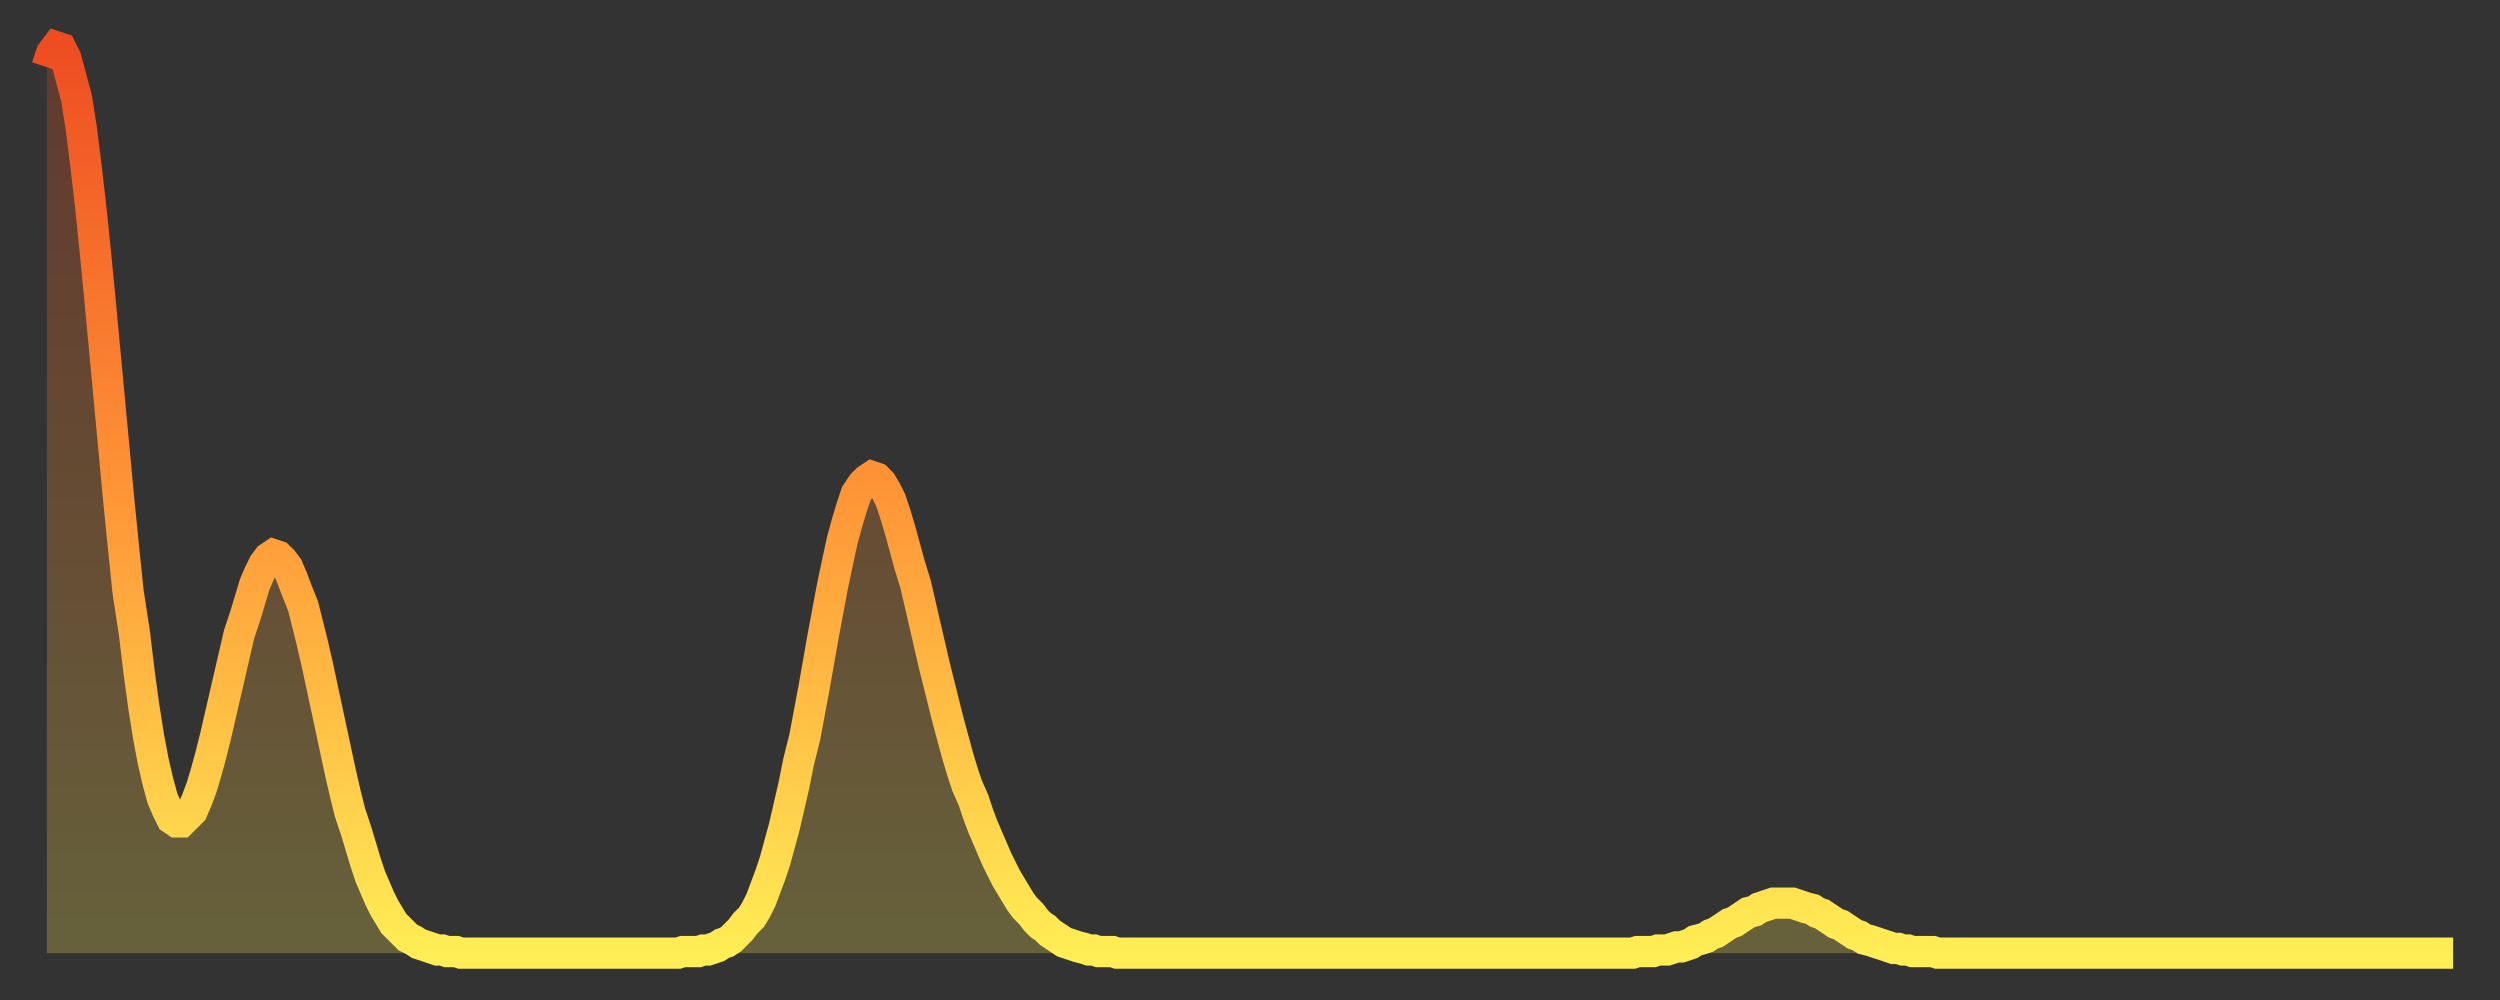 <?xml version="1.0" encoding="utf-8" ?>
<svg baseProfile="full" height="64" version="1.1" width="160" xmlns="http://www.w3.org/2000/svg" xmlns:ev="http://www.w3.org/2001/xml-events" xmlns:xlink="http://www.w3.org/1999/xlink"><rect width="100%" height="100%" fill="#333333" stroke="none"/><defs><linearGradient id="id38888" x1="0" x2="0" y1="0" y2="1"><stop offset="0%" stop-color="#ee4d21" /><stop offset="50%" stop-color="#ff9637" /><stop offset="100%" stop-color="#ffee55" /></linearGradient></defs><g transform="translate(3,3)"><g><path d="M 0.0 1.3 0.3 0.4 0.6 0.0 0.9 0.1 1.2 0.7 1.5 1.8 1.9 3.3 2.2 5.2 2.5 7.6 2.8 10.2 3.1 13.1 3.4 16.2 3.7 19.4 4.0 22.6 4.3 25.8 4.6 29.0 4.9 32.0 5.2 34.9 5.6 37.5 5.9 40.0 6.2 42.2 6.5 44.1 6.8 45.7 7.1 47.0 7.4 48.1 7.7 48.8 8.0 49.4 8.3 49.6 8.6 49.6 8.9 49.3 9.3 48.9 9.6 48.2 9.9 47.4 10.2 46.4 10.5 45.3 10.8 44.1 11.1 42.8 11.4 41.5 11.7 40.2 12.0 38.9 12.3 37.6 12.7 36.4 13.0 35.4 13.3 34.4 13.6 33.7 13.9 33.1 14.2 32.7 14.5 32.5 14.8 32.6 15.1 32.9 15.4 33.3 15.7 34.0 16.0 34.8 16.4 35.8 16.7 37.0 17.0 38.2 17.3 39.5 17.6 40.9 17.9 42.3 18.2 43.7 18.5 45.1 18.8 46.5 19.1 47.8 19.4 49.0 19.8 50.2 20.1 51.2 20.4 52.2 20.7 53.1 21.0 53.8 21.3 54.5 21.6 55.1 21.9 55.6 22.2 56.1 22.5 56.4 22.8 56.7 23.1 57.0 23.5 57.2 23.8 57.4 24.1 57.5 24.4 57.6 24.7 57.7 25.0 57.8 25.3 57.8 25.6 57.9 25.9 57.9 26.2 57.9 26.5 58.0 26.8 58.0 27.2 58.0 27.5 58.0 27.8 58.0 28.1 58.0 28.4 58.0 28.7 58.0 29.0 58.0 29.3 58.0 29.6 58.0 29.9 58.0 30.2 58.0 30.6 58.0 30.9 58.0 31.2 58.0 31.5 58.0 31.8 58.0 32.1 58.0 32.4 58.0 32.7 58.0 33.0 58.0 33.3 58.0 33.6 58.0 33.9 58.0 34.3 58.0 34.6 58.0 34.9 58.0 35.2 58.0 35.5 58.0 35.8 58.0 36.1 58.0 36.4 58.0 36.7 58.0 37.0 58.0 37.3 58.0 37.7 58.0 38.0 58.0 38.3 58.0 38.6 58.0 38.9 58.0 39.2 58.0 39.5 58.0 39.8 58.0 40.1 58.0 40.4 58.0 40.7 57.9 41.0 57.9 41.4 57.9 41.7 57.9 42.0 57.8 42.3 57.8 42.6 57.7 42.9 57.6 43.2 57.4 43.5 57.3 43.8 57.1 44.1 56.8 44.4 56.5 44.7 56.1 45.1 55.7 45.4 55.2 45.7 54.6 46.0 53.8 46.3 53.0 46.6 52.1 46.9 51.0 47.2 49.9 47.5 48.6 47.8 47.3 48.1 45.8 48.5 44.2 48.8 42.6 49.1 41.0 49.4 39.3 49.7 37.6 50.0 36.0 50.3 34.4 50.6 33.0 50.9 31.6 51.2 30.5 51.5 29.5 51.8 28.6 52.2 28.0 52.5 27.7 52.8 27.5 53.1 27.6 53.4 27.9 53.7 28.4 54.0 29.0 54.3 29.9 54.6 30.9 54.9 32.0 55.2 33.1 55.6 34.4 55.9 35.7 56.2 37.0 56.5 38.3 56.8 39.6 57.1 40.8 57.4 42.0 57.7 43.2 58.0 44.3 58.3 45.4 58.6 46.4 58.9 47.3 59.3 48.2 59.6 49.1 59.9 49.9 60.2 50.6 60.5 51.3 60.8 52.0 61.1 52.6 61.4 53.2 61.7 53.7 62.0 54.2 62.3 54.7 62.6 55.1 63.0 55.5 63.3 55.9 63.6 56.2 63.9 56.4 64.2 56.7 64.5 56.9 64.8 57.1 65.1 57.3 65.4 57.4 65.7 57.5 66.0 57.6 66.4 57.7 66.7 57.8 67.0 57.8 67.3 57.9 67.6 57.9 67.9 57.9 68.2 57.9 68.5 58.0 68.8 58.0 69.1 58.0 69.4 58.0 69.7 58.0 70.1 58.0 70.4 58.0 70.7 58.0 71.0 58.0 71.3 58.0 71.6 58.0 71.9 58.0 72.2 58.0 72.5 58.0 72.8 58.0 73.1 58.0 73.5 58.0 73.8 58.0 74.1 58.0 74.4 58.0 74.7 58.0 75.0 58.0 75.3 58.0 75.6 58.0 75.9 58.0 76.2 58.0 76.5 58.0 76.8 58.0 77.2 58.0 77.5 58.0 77.8 58.0 78.1 58.0 78.4 58.0 78.7 58.0 79.0 58.0 79.3 58.0 79.6 58.0 79.9 58.0 80.2 58.0 80.5 58.0 80.9 58.0 81.2 58.0 81.5 58.0 81.8 58.0 82.1 58.0 82.4 58.0 82.7 58.0 83.0 58.0 83.3 58.0 83.6 58.0 83.9 58.0 84.3 58.0 84.6 58.0 84.9 58.0 85.2 58.0 85.5 58.0 85.8 58.0 86.1 58.0 86.4 58.0 86.7 58.0 87.0 58.0 87.3 58.0 87.6 58.0 88.0 58.0 88.3 58.0 88.6 58.0 88.9 58.0 89.2 58.0 89.5 58.0 89.8 58.0 90.1 58.0 90.4 58.0 90.7 58.0 91.0 58.0 91.4 58.0 91.7 58.0 92.0 58.0 92.3 58.0 92.6 58.0 92.9 58.0 93.2 58.0 93.5 58.0 93.8 58.0 94.1 58.0 94.4 58.0 94.7 58.0 95.1 58.0 95.4 58.0 95.7 58.0 96.0 58.0 96.3 58.0 96.6 58.0 96.9 58.0 97.2 58.0 97.5 58.0 97.8 58.0 98.1 58.0 98.4 58.0 98.8 58.0 99.1 58.0 99.4 58.0 99.7 58.0 100.0 58.0 100.3 58.0 100.6 58.0 100.9 58.0 101.2 58.0 101.5 58.0 101.8 57.9 102.2 57.9 102.5 57.9 102.8 57.9 103.1 57.8 103.4 57.8 103.7 57.8 104.0 57.7 104.3 57.6 104.6 57.6 104.9 57.5 105.2 57.4 105.5 57.2 105.9 57.1 106.2 57.0 106.5 56.8 106.8 56.7 107.1 56.5 107.4 56.3 107.7 56.1 108.0 56.0 108.3 55.8 108.6 55.6 108.9 55.4 109.3 55.3 109.6 55.1 109.9 55.0 110.2 54.9 110.5 54.8 110.8 54.8 111.1 54.8 111.4 54.8 111.7 54.8 112.0 54.9 112.3 55.0 112.6 55.1 113.0 55.2 113.3 55.4 113.6 55.5 113.9 55.7 114.2 55.9 114.5 56.1 114.8 56.2 115.1 56.4 115.4 56.6 115.7 56.8 116.0 56.9 116.3 57.1 116.7 57.2 117.0 57.3 117.3 57.4 117.6 57.5 117.9 57.6 118.2 57.7 118.5 57.7 118.8 57.8 119.1 57.8 119.4 57.9 119.7 57.9 120.1 57.9 120.4 57.9 120.7 57.9 121.0 58.0 121.3 58.0 121.6 58.0 121.9 58.0 122.2 58.0 122.5 58.0 122.8 58.0 123.1 58.0 123.4 58.0 123.8 58.0 124.1 58.0 124.4 58.0 124.7 58.0 125.0 58.0 125.3 58.0 125.6 58.0 125.9 58.0 126.2 58.0 126.5 58.0 126.8 58.0 127.2 58.0 127.5 58.0 127.8 58.0 128.1 58.0 128.4 58.0 128.7 58.0 129.0 58.0 129.3 58.0 129.6 58.0 129.9 58.0 130.2 58.0 130.5 58.0 130.9 58.0 131.2 58.0 131.5 58.0 131.8 58.0 132.1 58.0 132.4 58.0 132.7 58.0 133.0 58.0 133.3 58.0 133.6 58.0 133.9 58.0 134.2 58.0 134.6 58.0 134.9 58.0 135.2 58.0 135.5 58.0 135.8 58.0 136.1 58.0 136.4 58.0 136.7 58.0 137.0 58.0 137.3 58.0 137.6 58.0 138.0 58.0 138.3 58.0 138.6 58.0 138.9 58.0 139.2 58.0 139.5 58.0 139.8 58.0 140.1 58.0 140.4 58.0 140.7 58.0 141.0 58.0 141.3 58.0 141.7 58.0 142.0 58.0 142.3 58.0 142.6 58.0 142.9 58.0 143.2 58.0 143.5 58.0 143.8 58.0 144.1 58.0 144.4 58.0 144.7 58.0 145.1 58.0 145.4 58.0 145.7 58.0 146.0 58.0 146.3 58.0 146.6 58.0 146.9 58.0 147.2 58.0 147.5 58.0 147.8 58.0 148.1 58.0 148.4 58.0 148.8 58.0 149.1 58.0 149.4 58.0 149.7 58.0 150.0 58.0 150.3 58.0 150.6 58.0 150.9 58.0 151.2 58.0 151.5 58.0 151.8 58.0 152.1 58.0 152.5 58.0 152.8 58.0 153.1 58.0 153.4 58.0 153.7 58.0 154.0 58.0" fill="none" id="graph-curve" opacity="1" stroke="url(#id38888)" stroke-width="2" /><path d="M 0 58 L 0.0 1.3 0.3 0.4 0.6 0.0 0.9 0.1 1.2 0.7 1.5 1.8 1.9 3.3 2.2 5.2 2.5 7.6 2.8 10.2 3.1 13.1 3.4 16.2 3.7 19.4 4.0 22.6 4.3 25.8 4.6 29.0 4.9 32.0 5.2 34.9 5.6 37.5 5.9 40.0 6.2 42.2 6.5 44.1 6.8 45.7 7.1 47.0 7.4 48.1 7.7 48.8 8.0 49.4 8.3 49.6 8.6 49.6 8.9 49.3 9.3 48.9 9.6 48.2 9.9 47.4 10.2 46.4 10.5 45.3 10.8 44.1 11.1 42.8 11.4 41.5 11.7 40.2 12.0 38.9 12.3 37.6 12.7 36.4 13.0 35.4 13.3 34.4 13.6 33.7 13.9 33.1 14.2 32.7 14.5 32.5 14.8 32.6 15.1 32.9 15.4 33.3 15.7 34.0 16.0 34.8 16.4 35.8 16.7 37.0 17.0 38.2 17.3 39.5 17.6 40.9 17.9 42.3 18.2 43.7 18.5 45.1 18.8 46.5 19.1 47.8 19.4 49.0 19.8 50.2 20.1 51.2 20.4 52.2 20.7 53.1 21.0 53.8 21.3 54.5 21.6 55.1 21.9 55.6 22.2 56.1 22.5 56.4 22.8 56.7 23.1 57.0 23.5 57.2 23.8 57.4 24.1 57.5 24.4 57.6 24.7 57.7 25.0 57.8 25.3 57.8 25.6 57.9 25.9 57.9 26.2 57.9 26.5 58.0 26.8 58.0 27.2 58.0 27.5 58.0 27.8 58.0 28.1 58.0 28.4 58.0 28.7 58.0 29.0 58.0 29.3 58.0 29.6 58.0 29.9 58.0 30.2 58.0 30.6 58.0 30.9 58.0 31.2 58.0 31.5 58.0 31.8 58.0 32.1 58.0 32.4 58.0 32.7 58.0 33.0 58.0 33.3 58.0 33.6 58.0 33.9 58.0 34.3 58.0 34.6 58.0 34.9 58.0 35.2 58.0 35.5 58.0 35.8 58.0 36.1 58.0 36.4 58.0 36.7 58.0 37.0 58.0 37.3 58.0 37.7 58.0 38.0 58.0 38.3 58.0 38.6 58.0 38.9 58.0 39.2 58.0 39.5 58.0 39.8 58.0 40.1 58.0 40.4 58.0 40.7 57.9 41.0 57.9 41.4 57.9 41.7 57.9 42.0 57.8 42.3 57.8 42.6 57.7 42.9 57.6 43.2 57.4 43.5 57.3 43.8 57.1 44.1 56.8 44.4 56.5 44.7 56.1 45.1 55.7 45.4 55.2 45.7 54.6 46.0 53.8 46.3 53.0 46.6 52.1 46.9 51.0 47.2 49.9 47.5 48.6 47.8 47.3 48.1 45.8 48.5 44.2 48.8 42.6 49.1 41.0 49.4 39.3 49.7 37.6 50.0 36.0 50.3 34.4 50.6 33.0 50.9 31.6 51.2 30.5 51.5 29.5 51.8 28.6 52.2 28.0 52.5 27.7 52.8 27.5 53.1 27.6 53.4 27.9 53.7 28.4 54.0 29.0 54.3 29.9 54.6 30.9 54.9 32.0 55.2 33.1 55.6 34.4 55.9 35.7 56.2 37.0 56.5 38.3 56.8 39.6 57.1 40.8 57.4 42.0 57.7 43.2 58.0 44.3 58.3 45.4 58.6 46.4 58.9 47.3 59.3 48.2 59.6 49.1 59.9 49.9 60.2 50.6 60.5 51.3 60.8 52.0 61.1 52.6 61.4 53.2 61.7 53.7 62.0 54.2 62.3 54.7 62.6 55.1 63.0 55.5 63.3 55.9 63.6 56.2 63.9 56.4 64.2 56.7 64.5 56.9 64.8 57.1 65.1 57.3 65.4 57.4 65.7 57.5 66.0 57.6 66.4 57.7 66.7 57.8 67.0 57.8 67.3 57.9 67.6 57.9 67.9 57.9 68.2 57.9 68.5 58.0 68.8 58.0 69.1 58.0 69.4 58.0 69.7 58.0 70.1 58.0 70.4 58.0 70.7 58.0 71.0 58.0 71.3 58.0 71.6 58.0 71.9 58.0 72.2 58.0 72.5 58.0 72.8 58.0 73.1 58.0 73.5 58.0 73.8 58.0 74.1 58.0 74.4 58.0 74.7 58.0 75.0 58.0 75.3 58.0 75.6 58.0 75.9 58.0 76.2 58.0 76.5 58.0 76.8 58.0 77.2 58.0 77.5 58.0 77.8 58.0 78.1 58.0 78.4 58.0 78.7 58.0 79.0 58.0 79.3 58.0 79.6 58.0 79.9 58.0 80.2 58.0 80.5 58.0 80.9 58.0 81.2 58.0 81.5 58.0 81.8 58.0 82.1 58.0 82.4 58.0 82.7 58.0 83.0 58.0 83.3 58.0 83.6 58.0 83.9 58.0 84.3 58.0 84.6 58.0 84.9 58.0 85.2 58.0 85.5 58.0 85.8 58.0 86.1 58.0 86.4 58.0 86.7 58.0 87.0 58.0 87.3 58.0 87.6 58.0 88.0 58.0 88.3 58.0 88.6 58.0 88.9 58.0 89.2 58.0 89.5 58.0 89.8 58.0 90.1 58.0 90.4 58.0 90.7 58.0 91.0 58.0 91.4 58.0 91.7 58.0 92.0 58.0 92.3 58.0 92.6 58.0 92.9 58.0 93.2 58.0 93.5 58.0 93.8 58.0 94.1 58.0 94.4 58.0 94.7 58.0 95.1 58.0 95.4 58.0 95.7 58.0 96.0 58.0 96.3 58.0 96.6 58.0 96.9 58.0 97.2 58.0 97.5 58.0 97.8 58.0 98.1 58.0 98.4 58.0 98.8 58.0 99.1 58.0 99.4 58.0 99.7 58.0 100.0 58.0 100.3 58.0 100.6 58.0 100.9 58.0 101.2 58.0 101.5 58.0 101.8 57.9 102.2 57.9 102.5 57.9 102.8 57.9 103.1 57.8 103.4 57.8 103.7 57.8 104.0 57.7 104.3 57.6 104.6 57.6 104.9 57.5 105.2 57.4 105.5 57.2 105.9 57.1 106.2 57.0 106.5 56.8 106.8 56.7 107.1 56.5 107.4 56.3 107.7 56.1 108.0 56.0 108.3 55.8 108.6 55.6 108.9 55.4 109.3 55.3 109.6 55.1 109.9 55.0 110.2 54.9 110.5 54.8 110.8 54.8 111.1 54.8 111.4 54.8 111.7 54.8 112.0 54.9 112.3 55.0 112.6 55.1 113.0 55.2 113.3 55.4 113.6 55.5 113.9 55.7 114.2 55.9 114.5 56.1 114.8 56.2 115.1 56.4 115.4 56.6 115.7 56.8 116.0 56.9 116.3 57.1 116.7 57.2 117.0 57.3 117.3 57.4 117.6 57.5 117.9 57.6 118.2 57.7 118.5 57.7 118.8 57.8 119.1 57.8 119.4 57.9 119.7 57.9 120.1 57.9 120.4 57.9 120.7 57.9 121.0 58.0 121.3 58.0 121.6 58.0 121.9 58.0 122.2 58.0 122.5 58.0 122.8 58.0 123.1 58.0 123.4 58.0 123.8 58.0 124.1 58.0 124.4 58.0 124.7 58.0 125.0 58.0 125.3 58.0 125.6 58.0 125.9 58.0 126.2 58.0 126.5 58.0 126.8 58.0 127.2 58.0 127.5 58.0 127.8 58.0 128.1 58.0 128.4 58.0 128.7 58.0 129.0 58.0 129.3 58.0 129.6 58.0 129.9 58.0 130.2 58.0 130.5 58.0 130.9 58.0 131.2 58.0 131.5 58.0 131.8 58.0 132.1 58.0 132.4 58.0 132.7 58.0 133.0 58.0 133.3 58.0 133.6 58.0 133.9 58.0 134.2 58.0 134.6 58.0 134.9 58.0 135.2 58.0 135.5 58.0 135.8 58.0 136.1 58.0 136.4 58.0 136.7 58.0 137.0 58.0 137.3 58.0 137.6 58.0 138.0 58.0 138.3 58.0 138.6 58.0 138.9 58.0 139.2 58.0 139.5 58.0 139.8 58.0 140.1 58.0 140.4 58.0 140.7 58.0 141.0 58.0 141.3 58.0 141.7 58.0 142.0 58.0 142.3 58.0 142.6 58.0 142.9 58.0 143.2 58.0 143.5 58.0 143.8 58.0 144.1 58.0 144.4 58.0 144.7 58.0 145.1 58.0 145.4 58.0 145.7 58.0 146.0 58.0 146.3 58.0 146.6 58.0 146.9 58.0 147.2 58.0 147.5 58.0 147.8 58.0 148.1 58.0 148.4 58.0 148.8 58.0 149.1 58.0 149.4 58.0 149.7 58.0 150.0 58.0 150.3 58.0 150.6 58.0 150.9 58.0 151.2 58.0 151.5 58.0 151.8 58.0 152.1 58.0 152.5 58.0 152.8 58.0 153.1 58.0 153.4 58.0 153.7 58.0 154.0 58.0 154 58" fill="url(#id38888)" fill-opacity=".25" id="graph-shadow" /></g></g></svg>